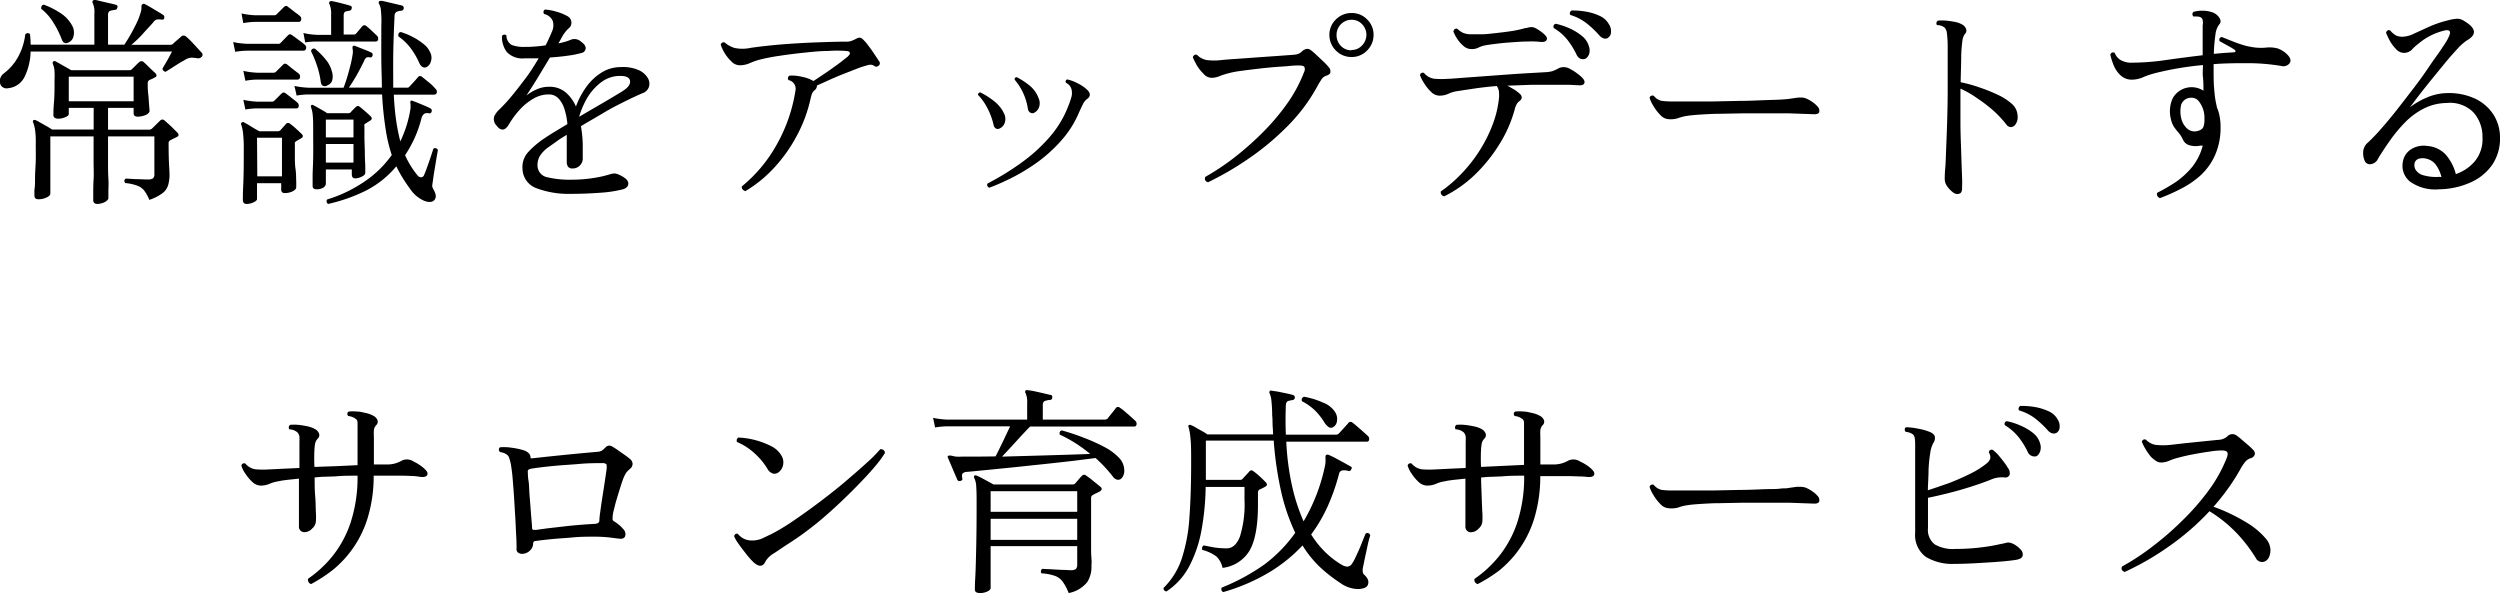 <svg xmlns="http://www.w3.org/2000/svg" viewBox="0 0 356.59 84.59"><g id="レイヤー_2" data-name="レイヤー 2"><g id="テキスト"><path d="M1.17,12.58a1,1,0,0,1-1-.34A1.19,1.19,0,0,1,0,11.31a1.4,1.4,0,0,1,.56-.85,7.45,7.45,0,0,0,1.94-2.2A8.77,8.77,0,0,0,3.6,4.93a.43.43,0,0,1,.67-.07,11.26,11.26,0,0,1,.1,1.51h9.09V1.92A3,3,0,0,0,13.23.45a.36.36,0,0,1,0-.35.42.42,0,0,1,.32-.1c.24,0,.54.11.91.19l1.12.26c.38.08.68.16.92.22s.3.19.25.39-.11.31-.35.35a3.34,3.34,0,0,0-.66.13q-.33.09-.33.6V6.37h2.33c.26-.39.54-.84.84-1.36s.58-1.07.86-1.63a9,9,0,0,0,.61-1.56A2.26,2.26,0,0,0,20.18,1a.39.39,0,0,1,.16-.41.27.27,0,0,1,.32,0c.21.1.48.25.81.44l1,.6c.34.2.6.36.79.49a.37.37,0,0,1,.16.45c0,.19-.18.27-.42.22a2,2,0,0,0-.65,0,.91.91,0,0,0-.47.37c-.45.53-1,1.09-1.53,1.69s-1.11,1.11-1.6,1.54h5.6a.53.53,0,0,0,.35-.16c.11-.11.28-.27.53-.48s.44-.39.59-.51a.5.5,0,0,1,.67-.07,9.23,9.23,0,0,1,.72.67c.29.3.58.61.86.92s.53.57.72.78a.41.41,0,0,1,0,.54.69.69,0,0,1-.64.23,4.6,4.6,0,0,0-.95-.08,2.07,2.07,0,0,0-.91.37c-.23.12-.53.3-.9.52l-1,.64-.75.47a.43.43,0,0,1-.33-.15.35.35,0,0,1-.12-.33l.39-.66c.17-.29.35-.6.53-.93l.43-.81H4.37a8.78,8.78,0,0,1-.85,3.58A2.9,2.9,0,0,1,1.17,12.58ZM13.9,29.09c-.4,0-.6-.18-.6-.55,0-.1,0-.42,0-.94s0-1.17.05-2,0-1.61,0-2.5,0-1.72,0-2.51V19.46H7.18v8.16c0,.19-.17.37-.52.54a2.68,2.68,0,0,1-1.17.26c-.39,0-.58-.18-.58-.52q0-.12,0-.84C5,26.58,5,26,5,25.25s.08-1.5.1-2.32,0-1.63,0-2.42a12.43,12.43,0,0,0-.1-2,5.57,5.57,0,0,0-.25-1,.28.28,0,0,1,0-.35.35.35,0,0,1,.38,0c.15.07.37.18.64.34l.9.51c.32.18.57.34.77.47h5.92V15.39H9.81v.87c0,.17-.17.32-.51.46a2.53,2.53,0,0,1-1,.21,1,1,0,0,1-.47-.11.49.49,0,0,1-.21-.47c0-.28,0-.87.08-1.79s.08-2,.08-3.23A11.41,11.41,0,0,0,7.76,9.9a3.8,3.8,0,0,0-.22-.78.32.32,0,0,1,.06-.35.29.29,0,0,1,.35,0c.24.12.59.32,1.06.59l1.15.65h8.29a.48.48,0,0,0,.35-.12l.53-.53a6.78,6.78,0,0,1,.53-.5.45.45,0,0,1,.64,0c.12.11.3.27.51.48s.43.43.65.63.39.36.5.46c.26.3.21.51-.13.64a3.47,3.47,0,0,1-.33.18l-.34.14a.51.51,0,0,0-.29.51c0,.43,0,.92.07,1.48s.08,1.06.12,1.52.07.77.07.94-.2.43-.59.58a3.1,3.1,0,0,1-1.08.22q-.6,0-.6-.48v-.77H15.41V18.5h5.82a.65.65,0,0,0,.45-.16l1.18-1.16a.43.43,0,0,1,.61,0l.56.5q.38.33.72.69l.55.54c.25.28.22.49-.1.64l-.43.21L24.3,20a.45.45,0,0,0-.25.45q0,1.78.06,3c.05.79.07,1.27.07,1.44a5.28,5.28,0,0,1-.2,1.52,2.25,2.25,0,0,1-.81,1.15,6.83,6.83,0,0,1-1.87.95,6.05,6.05,0,0,0-.71-1.3,2.22,2.22,0,0,0-1-.72,6.33,6.33,0,0,0-1.73-.38c-.19-.28-.16-.49.1-.64l1.36.08c.63,0,1.22.05,1.78.05a1.27,1.27,0,0,0,.72-.16.73.73,0,0,0,.2-.61V19.46H15.41v1.21c0,.79,0,1.61,0,2.45s0,1.63.05,2.37,0,1.35,0,1.85,0,.82,0,.95-.17.34-.51.53A2.45,2.45,0,0,1,13.9,29.09Zm-4.19-23c-.42.17-.72,0-.89-.45A13.16,13.16,0,0,0,7.6,3.2,7.36,7.36,0,0,0,5.87,1.25c0-.34.09-.54.39-.58A11.76,11.76,0,0,1,8.51,1.79a5,5,0,0,1,1.78,1.86A2.05,2.05,0,0,1,10.5,5.1,1.25,1.25,0,0,1,9.71,6.08Zm.1,8.35h9.25V10.94H9.81Z"/><path d="M33.55,7.39,33.26,6a11.94,11.94,0,0,0,2,.25H39.6A.45.45,0,0,0,40,6.14c.11-.1.29-.29.55-.56s.42-.44.51-.52.2-.19.29-.18a.91.91,0,0,1,.32.14l.54.39.77.57a6,6,0,0,1,.51.42.48.48,0,0,1,.16.53.36.36,0,0,1-.35.3h-8A11.16,11.16,0,0,0,33.55,7.39Zm1.63,21.7c-.36,0-.54-.19-.54-.58s0-1,.06-2.25.07-2.85.07-4.85a19.8,19.8,0,0,0-.1-2.4,5.62,5.62,0,0,0-.25-1.19.26.26,0,0,1,.06-.35.31.31,0,0,1,.35,0c.22.11.56.3,1,.58s.86.5,1.14.67h2.62a.53.53,0,0,0,.39-.13l.83-.93a.4.4,0,0,1,.57,0,8.19,8.19,0,0,1,.84.69c.36.33.64.59.83.78s.21.43-.07.58l-.7.41a.62.62,0,0,0-.22.21.85.85,0,0,0,0,.27c0,.47,0,1,0,1.64s0,1.23.09,1.85.08,1.17.1,1.65,0,.83,0,1-.18.4-.53.56a2.56,2.56,0,0,1-1.07.24.57.57,0,0,1-.42-.13.69.69,0,0,1-.12-.48v-.8H36.66v2.27c0,.15-.17.31-.52.47A2.26,2.26,0,0,1,35.18,29.09ZM34.7,3.3l-.25-1.38a11.55,11.55,0,0,0,1.95.26h2.75A.5.5,0,0,0,39.5,2l1-1a.56.56,0,0,1,.32-.16A.45.45,0,0,1,41.1,1a5.42,5.42,0,0,1,.5.37c.22.18.45.36.69.53s.39.3.48.38a.53.53,0,0,1,.19.53.34.34,0,0,1-.35.31H36.4A10.11,10.11,0,0,0,34.7,3.3ZM35,11.52l-.29-1.41a10.86,10.86,0,0,0,1.95.26H39a.48.48,0,0,0,.36-.13l1-1a.43.43,0,0,1,.29-.16.61.61,0,0,1,.32.13c.1.08.27.21.49.4l.67.52.47.36a.54.54,0,0,1,.19.54.34.34,0,0,1-.35.32H36.66A10,10,0,0,0,35,11.52Zm0,4.1-.29-1.38a11.85,11.85,0,0,0,1.95.26h2.15a.51.51,0,0,0,.35-.16l1-1a.4.4,0,0,1,.61,0c.11.07.27.19.5.37s.44.36.67.53a5.75,5.75,0,0,1,.46.38.57.57,0,0,1,.21.53.32.32,0,0,1-.34.31H36.66A10,10,0,0,0,35,15.62Zm1.7,9.53h3.52v-5.5H36.66ZM46.8,29.09a.45.45,0,0,1-.21-.29.4.4,0,0,1,.08-.35,19.44,19.44,0,0,0,5-2.34,15.2,15.2,0,0,0,4.21-4A21.66,21.66,0,0,1,55,18.37a47.6,47.6,0,0,1-.5-4.9H44a11.14,11.14,0,0,0-1.69.16L42,12.26a11.66,11.66,0,0,0,2,.25h5c.15-.36.31-.82.48-1.37s.33-1.14.48-1.73a15.3,15.3,0,0,0,.32-1.54,2.39,2.39,0,0,0,.05-.61,2.24,2.24,0,0,0-.05-.35c0-.17,0-.29.07-.35a.35.35,0,0,1,.32,0L51.79,7c.49.19.88.35,1.15.48a.36.36,0,0,1,.2.45.33.33,0,0,1-.42.25.66.66,0,0,0-.48.05,1.12,1.12,0,0,0-.32.5q-.39.8-1,1.92c-.43.74-.81,1.36-1.16,1.85h4.71c0-1.21-.07-2.55-.08-4s0-3,0-4.8a15.23,15.23,0,0,0-.06-2.24,2.09,2.09,0,0,0-.26-.89.3.3,0,0,1,0-.36c0-.06.15-.09.32-.09s.54.1.92.19l1.12.26.91.22a.36.36,0,0,1,.25.38.38.38,0,0,1-.35.36,1.74,1.74,0,0,0-.67.16.62.62,0,0,0-.29.57c-.1,2.05-.17,3.92-.19,5.62s0,3.23,0,4.62h2a.34.34,0,0,0,.32-.16l.38-.4.51-.56.35-.41a.37.37,0,0,1,.55,0c.23.17.55.44,1,.8s.7.65.89.87a.54.54,0,0,1,.21.57c-.05.2-.19.29-.43.29h-5.7c.07,1.39.18,2.63.34,3.71a27.43,27.43,0,0,0,.59,2.95,16.46,16.46,0,0,0,1.41-4.42,1.91,1.91,0,0,0,.05-.51c0-.15,0-.28,0-.38a.88.88,0,0,1,0-.45.29.29,0,0,1,.32,0c.35.12.76.29,1.25.49s.91.39,1.25.56a.37.37,0,0,1,.19.45.32.32,0,0,1-.41.26.92.92,0,0,0-.63.06,1.06,1.06,0,0,0-.4.61,17.7,17.7,0,0,1-1,2.88,18.83,18.83,0,0,1-1.35,2.43A12.72,12.72,0,0,0,59.54,25a.69.69,0,0,0,.56.29.5.5,0,0,0,.4-.35c.17-.39.34-.84.52-1.36s.35-1,.5-1.46.25-.75.29-.9a.42.42,0,0,1,.64.16c0,.15-.07.46-.15.92s-.16,1-.25,1.52-.18,1.06-.24,1.52-.11.76-.13.91a1,1,0,0,0,0,.46l.19.4a2,2,0,0,1,.28.75.85.85,0,0,1-.21.69c-.28.3-.74.34-1.39.11a4.63,4.63,0,0,1-2-1.64c-.41-.56-.78-1.1-1.11-1.64a17.61,17.61,0,0,1-.91-1.66,13.75,13.75,0,0,1-4.5,3.55A23.88,23.88,0,0,1,46.8,29.09Zm-3.26-23-.26-1.38a10.61,10.61,0,0,0,1.95.26h2V2.08A3.37,3.37,0,0,0,47,.61c-.08-.15-.08-.27,0-.35a.32.32,0,0,1,.32-.1c.37.06.8.16,1.3.29s.93.24,1.3.35c.21.06.3.19.25.38s-.11.31-.35.36a2.21,2.21,0,0,0-.56.12c-.16.07-.24.27-.24.61V4.93h1.44a.46.46,0,0,0,.35-.16l.43-.51.44-.52a.4.4,0,0,1,.6,0,8,8,0,0,1,.72.63c.29.26.54.5.76.72a.56.56,0,0,1,.17.56.32.32,0,0,1-.33.27H45.26A10.5,10.5,0,0,0,43.54,6.05Zm3.1,6.14c-.53.17-.83,0-.9-.64a12.23,12.23,0,0,0-.54-2.27,14.53,14.53,0,0,0-.83-2,.41.41,0,0,1,.54-.38,10.19,10.19,0,0,1,1.54,1.54,4.3,4.3,0,0,1,.89,1.72,2.19,2.19,0,0,1,0,1.4A1.13,1.13,0,0,1,46.64,12.19ZM45.17,27c-.39,0-.58-.16-.58-.48s0-.64,0-1.35.06-1.6.08-2.7,0-2.31,0-3.63c0-1.09,0-1.88-.06-2.36a4,4,0,0,0-.23-1.13c-.06-.15-.05-.26,0-.32a.24.24,0,0,1,.35,0c.21.1.53.27.94.51s.77.44,1,.61h3a.48.48,0,0,0,.35-.13c.11-.13.22-.25.34-.37l.4-.4a.41.41,0,0,1,.58,0c.19.15.44.36.76.64s.58.51.77.7.24.44-.06.61l-.31.19a2.2,2.2,0,0,1-.3.19c-.13.07-.2.13-.22.18a.76.76,0,0,0,0,.27c0,.47,0,1,0,1.71l.06,2q0,1,.06,1.8c0,.53,0,.89,0,1.11s-.18.4-.53.56a2.24,2.24,0,0,1-.88.24c-.34,0-.51-.19-.51-.58v-.7H46.48v2a.71.71,0,0,1-.38.6A1.74,1.74,0,0,1,45.17,27Zm1.31-7.4h3.94V17.06H46.48Zm0,3.59h3.94V20.54H46.48ZM60.85,9.57a.68.68,0,0,1-.56,0,1.29,1.29,0,0,1-.5-.62A10.8,10.8,0,0,0,58.67,7a7.56,7.56,0,0,0-1.82-1.79.6.6,0,0,1,0-.42.38.38,0,0,1,.32-.22,9.92,9.92,0,0,1,1.68.69,8.76,8.76,0,0,1,1.54,1,3,3,0,0,1,.94,1.15,1.69,1.69,0,0,1,.14,1.33A1.31,1.31,0,0,1,60.85,9.57Z"/><path d="M81.46,27.65a13,13,0,0,1-4.93-.8,3,3,0,0,1-2-2.75,3.15,3.15,0,0,1,.82-2.42,12.76,12.76,0,0,1,2.38-2q.57-.39,1.41-.9l1.79-1.08a9.47,9.47,0,0,0-.4-2.08,4,4,0,0,0-.85-1.56,1.87,1.87,0,0,0-1.44-.59,4.25,4.25,0,0,0-2.17.61,8,8,0,0,0-1.91,1.54,12.25,12.25,0,0,0-1.45,1.92c-.34.61-.66.93-1,.94s-.61-.2-.93-.62a1.3,1.3,0,0,1-.29-1.25,3.12,3.12,0,0,1,.74-1A24.09,24.09,0,0,0,73,13.68c.65-.78,1.3-1.63,2-2.56s1.27-1.86,1.83-2.8c-.34,0-.69,0-1,0h-1a3.07,3.07,0,0,1-2.53-.89,3.58,3.58,0,0,1-.7-2.28.4.4,0,0,1,.64-.09A1.52,1.52,0,0,0,73,6.42a4.87,4.87,0,0,0,1.73.27c.47,0,1,0,1.5-.05a14.24,14.24,0,0,0,1.6-.18q.25-.48.48-1c.15-.32.28-.61.39-.89A2.19,2.19,0,0,0,78.85,3a1.76,1.76,0,0,0-1.23-1,.41.41,0,0,1,.12-.64,7.74,7.74,0,0,1,1.64.31,7,7,0,0,1,1.53.62,1.07,1.07,0,0,1,.59.85,1,1,0,0,1-.36.88,3.9,3.9,0,0,0-.48.51c-.15.19-.28.38-.39.55L80,5.57c-.1.19-.22.39-.35.61a8.41,8.41,0,0,0,1.7-.48,1.37,1.37,0,0,1,1.5.22q.73.51.69,1a.73.73,0,0,1-.62.64,12.64,12.64,0,0,1-1.84.37q-1.23.18-2.64.27l-1.81,3c-.61,1-1.13,1.79-1.55,2.43a6.23,6.23,0,0,1,1.47-.88,4.14,4.14,0,0,1,1.73-.37,3.52,3.52,0,0,1,2.43.82,5.44,5.44,0,0,1,1.44,2,11.28,11.28,0,0,1,1.47-2.79,7.74,7.74,0,0,1,2.18-2.06,5.14,5.14,0,0,1,2.78-.78A5.6,5.6,0,0,1,91.1,10a2.84,2.84,0,0,1,1.3,1.13,1.57,1.57,0,0,1,.16,1.27,1.44,1.44,0,0,1-.9.89c-.68.28-1.5.66-2.48,1.15s-2,1-3.08,1.65S83.93,17.34,82.86,18a17,17,0,0,1,.26,2.52c0,.82,0,1.47,0,2a1.38,1.38,0,0,1-.45,1.12,1.41,1.41,0,0,1-1,.39.74.74,0,0,1-.65-.26,1.19,1.19,0,0,1-.18-.7v-.37c0-.14,0-.3,0-.5,0-.38,0-.83,0-1.36s0-1.06,0-1.61c-.49.3-1,.6-1.38.89l-1.18.84a4.49,4.49,0,0,0-1.32,1.36,2.6,2.6,0,0,0-.28,1.48,1.71,1.71,0,0,0,1.42,1.49,13.78,13.78,0,0,0,3.47.34,19.47,19.47,0,0,0,3-.23A15.45,15.45,0,0,0,87,24.86a2.53,2.53,0,0,1,.64-.12,1.66,1.66,0,0,1,.61.16c.89.4,1.35.81,1.37,1.23s-.24.71-.8.88a18,18,0,0,1-3.16.48C84.27,27.59,82.89,27.65,81.46,27.65Zm1.15-11,3.21-1.87c1.08-.63,2.06-1.21,2.93-1.75s1.17-1,1.12-1.47-.5-.73-1.37-.73a4.41,4.41,0,0,0-2.69.86,7.62,7.62,0,0,0-2,2.19A11.89,11.89,0,0,0,82.61,16.64Z"/><path d="M106.32,27.26a.67.67,0,0,1-.4-.25.54.54,0,0,1-.11-.42,20.61,20.61,0,0,0,5-6,22.79,22.79,0,0,0,2.67-7.79,1.25,1.25,0,0,0-1-1.37.37.37,0,0,1-.08-.36.45.45,0,0,1,.2-.28,5.69,5.69,0,0,1,1.76.16,4.82,4.82,0,0,1,1.54.54l.1.05a.13.13,0,0,1,.06,0l1.63-1.09c.66-.45,1.3-.9,1.91-1.35s1-.79,1.29-1c.51-.49.45-.77-.19-.83a17.47,17.47,0,0,0-2.58,0c-1.07,0-2.23.12-3.47.25s-2.41.28-3.53.45a27.33,27.33,0,0,0-2.77.54,10.36,10.36,0,0,0-1.46.52,3.49,3.49,0,0,1-1.42.28,1.66,1.66,0,0,1-1.14-.54,5.69,5.69,0,0,1-1-1.25,6.32,6.32,0,0,1-.53-1.15.47.47,0,0,1,.24-.3.41.41,0,0,1,.34,0,3.91,3.91,0,0,0,1.39.77,5.44,5.44,0,0,0,2.23,0c.83-.13,1.83-.25,3-.37s2.41-.21,3.7-.29,2.55-.13,3.78-.17,2.3-.07,3.21-.07a2.07,2.07,0,0,0,.82-.13l.56-.25a1.24,1.24,0,0,1,.54-.19.66.66,0,0,1,.42.19,6.92,6.92,0,0,1,.8.91c.32.42.62.84.91,1.28s.51.77.66,1a.42.42,0,0,1-.07.61.45.45,0,0,1-.6.06,1,1,0,0,0-.63-.19,2,2,0,0,0-.53.13,10.41,10.41,0,0,0-1.45.48l-2,.78c-.71.29-1.39.58-2,.86l-1.6.72a.77.77,0,0,1-.29.64,1.32,1.32,0,0,0-.4.5,5.51,5.51,0,0,0-.21.72,20.25,20.25,0,0,1-1.87,5.12,21.57,21.57,0,0,1-3.18,4.58A18.15,18.15,0,0,1,106.32,27.26Z"/><path d="M142.55,18.34a.55.55,0,0,1-.48,0,.75.75,0,0,1-.36-.57,9.65,9.65,0,0,0-.86-2.32,7.59,7.59,0,0,0-1.35-1.91.32.32,0,0,1,.36-.35,11.3,11.3,0,0,1,1.95,1.25,4.87,4.87,0,0,1,1.41,1.76,1.73,1.73,0,0,1,.09,1.33A1.37,1.37,0,0,1,142.55,18.34Zm-1.45,8.44c-.27-.15-.36-.35-.25-.6a37.86,37.86,0,0,0,4.65-2.84,23.32,23.32,0,0,0,4.12-3.68,14.81,14.81,0,0,0,2.78-4.59c.17-.42.3-.81.4-1.15a2.18,2.18,0,0,0,.08-.93,1.45,1.45,0,0,0-.83-1.18.31.31,0,0,1,.19-.48,5.83,5.83,0,0,1,1.5.57,5.28,5.28,0,0,1,1.29.87c.55.51.56,1,0,1.37a2,2,0,0,0-.55.69c-.15.29-.37.76-.67,1.43a14.11,14.11,0,0,1-2.3,3.63,20.89,20.89,0,0,1-3.2,3,27.62,27.62,0,0,1-3.64,2.29A33,33,0,0,1,141.1,26.78Zm6.31-10.65a.61.61,0,0,1-.47-.07.78.78,0,0,1-.33-.57,8.32,8.32,0,0,0-1.89-4.13c0-.24.11-.35.32-.35a11.1,11.1,0,0,1,1.86,1.23A4.25,4.25,0,0,1,148.14,14a1.72,1.72,0,0,1,.05,1.33A1.4,1.4,0,0,1,147.41,16.13Z"/><path d="M172.3,26c-.4-.15-.53-.4-.38-.77a35.27,35.27,0,0,0,4-2.65A43.37,43.37,0,0,0,180,19a32.29,32.29,0,0,0,3.55-4.16A20.32,20.32,0,0,0,186,10.3a.88.88,0,0,0,.06-.73c-.08-.15-.32-.23-.7-.23s-.81,0-1.47.07-1.41.1-2.24.17-1.67.16-2.5.26-1.59.19-2.27.29a12.28,12.28,0,0,0-1.57.3,11,11,0,0,0-1.36.43,3,3,0,0,1-1.13.24,1.59,1.59,0,0,1-1.17-.59,6.32,6.32,0,0,1-1-1.29l-.3-.58a4.16,4.16,0,0,1-.21-.48c.11-.3.3-.42.58-.35a2.64,2.64,0,0,0,1.36.75,8.5,8.5,0,0,0,2.19,0c.47-.05,1.15-.1,2.05-.16l2.91-.21,3-.21,2.19-.16a2.8,2.8,0,0,0,.77-.14,1.57,1.57,0,0,0,.51-.34,1.3,1.3,0,0,1,.72-.37.86.86,0,0,1,.59.21,10.27,10.27,0,0,1,.79.69l1,.94a8.48,8.48,0,0,1,.72.77.85.85,0,0,1,.24.72c0,.22-.25.39-.59.5a1.3,1.3,0,0,0-.72.59c-.2.31-.39.62-.56.94a24.91,24.91,0,0,1-4.37,5.79A37.24,37.24,0,0,1,178,22.69,43.11,43.11,0,0,1,172.3,26ZM192.78,8.13a3.06,3.06,0,0,1-2.24-.93A3.09,3.09,0,0,1,189.62,5a3,3,0,0,1,.92-2.22,3.09,3.09,0,0,1,2.24-.92,3,3,0,0,1,2.23.92A3,3,0,0,1,195.92,5,3.08,3.08,0,0,1,195,7.2,3,3,0,0,1,192.78,8.13Zm0-1a2,2,0,0,0,1.51-.66A2.23,2.23,0,0,0,194.9,5a2.19,2.19,0,0,0-.61-1.54,2,2,0,0,0-1.51-.64,2.09,2.09,0,0,0-1.52.64A2.15,2.15,0,0,0,190.64,5a2.19,2.19,0,0,0,.62,1.55A2,2,0,0,0,192.78,7.17Z"/><path d="M206,28a.63.63,0,0,1-.42-.27.55.55,0,0,1-.06-.43,19,19,0,0,0,2.91-2.5A21,21,0,0,0,211,21.55a20.64,20.64,0,0,0,1.87-3.69,14.91,14.91,0,0,0,.93-3.78,4.62,4.62,0,0,0,0-1,1.78,1.78,0,0,0-.3-.81c-1.05.08-2.05.2-3,.33l-2.66.4a4.84,4.84,0,0,0-1.28.39,2.91,2.91,0,0,1-1.31.25,1.72,1.72,0,0,1-1.13-.54,6,6,0,0,1-1-1.25,4.9,4.9,0,0,1-.58-1.15.4.4,0,0,1,.58-.29,2.28,2.28,0,0,0,1.44.82,12.89,12.89,0,0,0,2.14,0h.19l2.13-.16,3-.22,3.29-.24c1.1-.08,2.1-.14,3-.19l2.08-.12a4.91,4.91,0,0,0,1-.14,5.78,5.78,0,0,0,1-.46,1.75,1.75,0,0,1,1.6.16,6.11,6.11,0,0,1,1,.64,4.9,4.9,0,0,1,.77.67c.24.28.31.52.21.73s-.38.3-.85.26l-1.15-.06c-.47,0-.94,0-1.41,0l-1.21,0c-1,0-2.05,0-3.08,0l-2.91.11-.35,0,.88.51a4.48,4.48,0,0,1,.72.52c.53.4.59.78.16,1.15a1.37,1.37,0,0,0-.38.38,2.52,2.52,0,0,0-.32.77,18.49,18.49,0,0,1-2.18,5,22.48,22.48,0,0,1-3.54,4.4A17.61,17.61,0,0,1,206,28Zm3.84-21a1.68,1.68,0,0,1-1.1-.45,4.48,4.48,0,0,1-.92-1.06,4.8,4.8,0,0,1-.51-1c.07-.32.25-.45.55-.39a3.06,3.06,0,0,0,.86.6,3,3,0,0,0,1,.19c.41,0,.95,0,1.64,0h0c.68,0,1.41-.11,2.17-.19s1.51-.18,2.23-.29A15.78,15.78,0,0,0,217.58,4l.13,0a3,3,0,0,1,.59-.13,1.31,1.31,0,0,1,.6.09,6.19,6.19,0,0,1,.81.48,4.58,4.58,0,0,1,.66.55c.28.28.35.52.22.73s-.4.3-.83.26a12.15,12.15,0,0,0-1.87-.06c-.72,0-1.45.06-2.19.11s-1.44.11-2.08.19-1.16.14-1.54.21a3.92,3.92,0,0,0-1.22.37A2.11,2.11,0,0,1,209.84,7ZM226,8.42a1.09,1.09,0,0,1-.59-.05,1.22,1.22,0,0,1-.56-.63,11.67,11.67,0,0,0-1.28-2.06A7.06,7.06,0,0,0,221.62,4c-.11-.32,0-.52.28-.61a9.56,9.56,0,0,1,1.94.64,7.78,7.78,0,0,1,1.79,1.09,2.85,2.85,0,0,1,1,1.47,1.76,1.76,0,0,1,0,1.23C226.43,8.18,226.24,8.37,226,8.42Zm3.36-3a1,1,0,0,1-.56.08,1.41,1.41,0,0,1-.69-.47,14,14,0,0,0-1.77-1.68A7,7,0,0,0,224,2.14a.34.34,0,0,1-.07-.35.56.56,0,0,1,.23-.29,10.34,10.34,0,0,1,2,.15,7.49,7.49,0,0,1,2,.61,2.75,2.75,0,0,1,1.33,1.2,1.73,1.73,0,0,1,.29,1.2A.9.9,0,0,1,229.36,5.38Z"/><path d="M238,17a1.7,1.7,0,0,1-1.14-.56,6.32,6.32,0,0,1-1-1.29,4.9,4.9,0,0,1-.57-1.19.42.42,0,0,1,.6-.29,2,2,0,0,0,1.09.71,11,11,0,0,0,1.63.09h2.31l3.44,0,3.79-.08c1.26,0,2.4-.06,3.42-.1s1.8-.05,2.31-.08.81-.05,1.17-.09l1.13-.16a4.46,4.46,0,0,1,.8-.05,1.92,1.92,0,0,1,.74.18,4.91,4.91,0,0,1,.88.52,3.68,3.68,0,0,1,.69.63.83.83,0,0,1,.19.77c-.09.21-.36.31-.83.28l-1.67-.06-1.69-.06c-.24,0-.7,0-1.38,0h-2.45c-.95,0-1.95,0-3,0l-3.14.06c-1,0-1.94.06-2.75.11s-1.44.11-1.89.18a6.37,6.37,0,0,0-1.31.33A3.49,3.49,0,0,1,238,17Z"/><path d="M279.15,27.68a1.2,1.2,0,0,1-.7-.34,3.61,3.61,0,0,1-.74-.81,1.75,1.75,0,0,1-.32-1c0-.24,0-.75.07-1.54s.09-1.77.14-3,.1-2.47.14-3.87.07-2.81.07-4.24V10.3c0-1.55,0-2.77,0-3.64a15.21,15.21,0,0,0-.11-1.91,1.43,1.43,0,0,0-.32-.81,1.73,1.73,0,0,0-1.09-.36.4.4,0,0,1-.08-.35.45.45,0,0,1,.21-.29,6.57,6.57,0,0,1,1.14,0,11.14,11.14,0,0,1,1.29.19,3.25,3.25,0,0,1,1,.35,1.2,1.2,0,0,1,.57.61.65.65,0,0,1-.13.73,1.94,1.94,0,0,0-.38,1A18.68,18.68,0,0,0,279.74,8c0,.93-.05,2.17-.08,3.73a20.11,20.11,0,0,1,2.8.78A23.84,23.84,0,0,1,285,13.54a8.12,8.12,0,0,1,1.89,1.21,2.4,2.4,0,0,1,.89,1.73,1.8,1.8,0,0,1-.41,1.41.91.91,0,0,1-.56.24.82.82,0,0,1-.63-.37,16,16,0,0,0-1.87-2A22.85,22.85,0,0,0,282,14a13.87,13.87,0,0,0-2.37-1.36V13c0,1.43,0,2.91,0,4.45s.07,3,.11,4.33.08,2.49.12,3.41,0,1.46,0,1.63a1,1,0,0,1-.2.71A.9.9,0,0,1,279.15,27.68Z"/><path d="M308.08,28.26a.73.73,0,0,1-.37-.32.51.51,0,0,1,0-.45A26.33,26.33,0,0,0,310.29,26a11.48,11.48,0,0,0,2.37-2.16,8.13,8.13,0,0,0,1.53-3.07l-.17,0-.18,0a3.15,3.15,0,0,1-1.54-.05,1.42,1.42,0,0,1-.92-.78,4.25,4.25,0,0,0-.63-1c-.22-.25-.43-.52-.64-.81a3.35,3.35,0,0,1-.46-1.14,4.48,4.48,0,0,1,.27-3,3.09,3.09,0,0,1,4.37-1.05c0-.68,0-1.33-.07-1.94s0-1.11,0-1.52V9.28a44.47,44.47,0,0,0-6.69,1.12,12.5,12.5,0,0,0-1.79.59,4.07,4.07,0,0,1-1.63.37,2.28,2.28,0,0,1-1.58-.56,3.89,3.89,0,0,1-1-1.39A9.22,9.22,0,0,1,301,7.78c.15-.3.36-.38.64-.23a2,2,0,0,0,.81,1,3.07,3.07,0,0,0,1.68.39,34.13,34.13,0,0,0,4.76-.37c1.76-.25,3.52-.48,5.29-.69,0-1.15,0-2,0-2.69s0-1.16,0-1.56a1.94,1.94,0,0,0,0-.77.59.59,0,0,0-.28-.39,1.2,1.2,0,0,0-.5-.11,2.77,2.77,0,0,0-.53,0,.45.45,0,0,1,0-.67,4.31,4.31,0,0,1,1.25-.16,3.94,3.94,0,0,1,1.21.16,1.94,1.94,0,0,1,.84.41,1.73,1.73,0,0,1,.52.69.66.66,0,0,1-.17.72A3,3,0,0,0,316,4.94a23.94,23.94,0,0,0-.23,2.74l1.46-.13,1.39-.09q.23,0,.24-.15c0-.09-.06-.19-.21-.27a11.21,11.21,0,0,0-1.07-.62l-1-.56c-.06-.32,0-.52.32-.58l1.54.61a16.71,16.71,0,0,0,2,.67c.5.11.91.18,1.25.22a7.34,7.34,0,0,0,1.6,0,4.61,4.61,0,0,1,1.59.13,3.6,3.6,0,0,1,1.36.86c.47.47.58.88.35,1.24a1.12,1.12,0,0,1-1.19.4,29.38,29.38,0,0,0-4.54-.4c-1.66,0-3.37,0-5.12.14v.29c0,1.28,0,2.28.06,3s.11,1.28.18,1.7.16.81.24,1.2a5.93,5.93,0,0,1,.38,1.28,7,7,0,0,1,.13,1.4,9.61,9.61,0,0,1-.83,4.21,8.75,8.75,0,0,1-2.16,2.91A13.09,13.09,0,0,1,310.93,27,25.71,25.71,0,0,1,308.08,28.26Zm5.22-9.54q.82-.16,1-.66a3.37,3.37,0,0,0,.13-1.2v-.28a3.78,3.78,0,0,0-.82-2.16,1.33,1.33,0,0,0-1.23-.47,1.47,1.47,0,0,0-1.27,1,4.22,4.22,0,0,0,0,1.87,2.78,2.78,0,0,0,.86,1.52A1.57,1.57,0,0,0,313.3,18.72Z"/><path d="M347.89,27a6.18,6.18,0,0,1-4.15-1.11,2.89,2.89,0,0,1-1-2.83,2.57,2.57,0,0,1,1.16-1.76,3.34,3.34,0,0,1,2.33-.48A4,4,0,0,1,348.8,22a6.79,6.79,0,0,1,1.49,2.83A6.11,6.11,0,0,0,353,23a4.93,4.93,0,0,0,1.09-3.4A5.17,5.17,0,0,0,352.77,16,4.69,4.69,0,0,0,349,14.69a7.44,7.44,0,0,0-3.19.75,10.16,10.16,0,0,0-2.65,1.9A20.55,20.55,0,0,0,341,19.9c-.66.92-1.26,1.83-1.8,2.72a1.32,1.32,0,0,1-1.07.8.79.79,0,0,1-.85-.51,2.85,2.85,0,0,1-.19-1.42,1.9,1.9,0,0,1,.71-1.2,27.39,27.39,0,0,0,1.9-2c.72-.81,1.46-1.71,2.24-2.7s1.55-2,2.32-3,1.49-2,2.16-3,1.25-1.77,1.73-2.48.83-1.24,1-1.58.38-.81.3-1-.31-.28-.72-.19a9,9,0,0,0-3.81,1.92,6.82,6.82,0,0,0-.91.83,1.58,1.58,0,0,1-1.2.45A1.54,1.54,0,0,1,341.76,7a5.44,5.44,0,0,1-.9-1.21,9.76,9.76,0,0,1-.52-1.11c.08-.32.27-.44.57-.35a3.38,3.38,0,0,0,.83.72,2.12,2.12,0,0,0,1.09.18,4,4,0,0,0,1.51-.44l2.19-1a15.85,15.85,0,0,1,2.57-.87,6.61,6.61,0,0,1,1.43-.25,1.73,1.73,0,0,1,.94.32q2.59,1.53.39,2.78a7.11,7.11,0,0,0-1.3,1.15c-.56.6-1.18,1.3-1.84,2.1l-2,2.45c-.67.83-1.27,1.59-1.81,2.29S344,15,343.7,15.33a11.26,11.26,0,0,1,2.48-1.43,7.63,7.63,0,0,1,2.83-.62,8.85,8.85,0,0,1,4.05.8,6.3,6.3,0,0,1,2.59,2.26,6,6,0,0,1,.94,3.18,6.68,6.68,0,0,1-1.12,4,7.42,7.42,0,0,1-3.12,2.52A11.27,11.27,0,0,1,347.89,27Zm.06-1.76h.29a5.36,5.36,0,0,0-.77-1.7,2.32,2.32,0,0,0-1.37-.9,2,2,0,0,0-1.09,0,.86.86,0,0,0-.61.69,1.24,1.24,0,0,0,.13.84,1.83,1.83,0,0,0,1,.79A6.55,6.55,0,0,0,348,25.22Z"/><path d="M44.37,83.31A.64.64,0,0,1,44,83a.6.6,0,0,1-.06-.45,16.49,16.49,0,0,0,3.49-3.23A15.51,15.51,0,0,0,50,74.57a20.83,20.83,0,0,0,1-6.72c-1.08,0-2.14,0-3.16.1L46.34,68c-.5,0-1,.06-1.46.1,0,.89,0,1.8.08,2.72s.06,1.7.1,2.35,0,1,0,1.2a1.48,1.48,0,0,1-.52,1,1.5,1.5,0,0,1-1,.53.78.78,0,0,1-.9-.87V68.27l-1.61.17c-.5.06-1,.13-1.33.21a5.16,5.16,0,0,0-1.28.37,3.1,3.1,0,0,1-1.31.24A1.8,1.8,0,0,1,36,68.75a6,6,0,0,1-1-1.19,3.79,3.79,0,0,1-.57-1.15.4.4,0,0,1,.57-.29,2.29,2.29,0,0,0,1.44.82,13,13,0,0,0,2.15,0h.19l1.58-.08,2.35-.11V63a5.79,5.79,0,0,0,0-.72,1.11,1.11,0,0,0-.31-.63,1.87,1.87,0,0,0-1.12-.41.41.41,0,0,1-.08-.35.46.46,0,0,1,.18-.29,6.14,6.14,0,0,1,1.17,0,12.43,12.43,0,0,1,1.36.22,3.72,3.72,0,0,1,1,.37,1.22,1.22,0,0,1,.58.61.67.67,0,0,1-.13.73,1.41,1.41,0,0,0-.4.69,6.41,6.41,0,0,0-.11.94,23.71,23.71,0,0,0,0,2.44L48,66.49l3-.14V61.1c0-.23,0-.5,0-.78s-.1-.48-.25-.56a1.76,1.76,0,0,0-.44-.26,2,2,0,0,0-.65-.16c-.19-.28-.16-.49.09-.64a6,6,0,0,1,1.16,0c.44,0,.88.13,1.31.22a3.6,3.6,0,0,1,1,.37,1.21,1.21,0,0,1,.61.61.65.65,0,0,1-.16.73,1.4,1.4,0,0,0-.34.69,8.31,8.31,0,0,0,0,1v3.93l1.2,0h.84a4.36,4.36,0,0,0,1-.15,4.56,4.56,0,0,0,1-.43,1.72,1.72,0,0,1,1.63.16,6.81,6.81,0,0,1,.95.56,4.64,4.64,0,0,1,.75.63c.26.27.34.52.24.73s-.38.31-.85.29A10.5,10.5,0,0,0,59,67.9l-1.42-.05-1.24,0c-.46,0-.95,0-1.45,0H53.3a20.42,20.42,0,0,1-.85,6,15.27,15.27,0,0,1-5,7.46A21.75,21.75,0,0,1,44.37,83.31Z"/><path d="M74.48,79a1,1,0,0,1-.54-.15.58.58,0,0,1-.26-.56c0-.45,0-1.06-.05-1.85s-.07-1.66-.13-2.6-.11-1.87-.17-2.81-.13-1.79-.19-2.56-.13-1.36-.2-1.76a6.18,6.18,0,0,0-.35-1.49c-.15-.37-.57-.62-1.28-.75-.21-.26-.2-.48,0-.67a6.82,6.82,0,0,1,1.65.06,10.25,10.25,0,0,1,1.68.35,1.81,1.81,0,0,1,.74.4.85.85,0,0,1,.29.63c0,.12.1.17.32.12l2.24-.24,2.62-.27,2.51-.24,1.91-.17a1.38,1.38,0,0,0,.56-.16,3.44,3.44,0,0,0,.52-.45.85.85,0,0,1,.48-.27,1,1,0,0,1,.61.2c.19.11.44.27.74.48l.91.64c.31.22.55.4.72.55a1,1,0,0,1,.42.69.94.94,0,0,1-.32.72,3.34,3.34,0,0,0-.6.6,5.3,5.3,0,0,0-.4.8c-.12.32-.27.76-.44,1.3s-.34,1.11-.52,1.7-.3,1.11-.41,1.56a4.92,4.92,0,0,0-.16.92v.16a1.94,1.94,0,0,0,0,.27.56.56,0,0,0,.21.21,5.41,5.41,0,0,1,.72.52,3.66,3.66,0,0,1,.56.56,1,1,0,0,1,.31,1c-.1.31-.36.44-.79.4s-1-.13-1.57-.19a19.55,19.55,0,0,0-2.17-.1c-.88,0-1.83,0-2.87.1s-2,.14-3,.24-1.73.18-2.35.27c-.26,0-.39.17-.39.38a1.35,1.35,0,0,1-.46,1A1.65,1.65,0,0,1,74.48,79Zm1.86-3.4L78,75.37l2.35-.27q1.28-.15,2.43-.24c.78-.06,1.43-.11,1.94-.13s.77-.16.77-.48A10.43,10.43,0,0,1,85.62,73c.08-.62.18-1.31.3-2.08s.24-1.52.35-2.27.21-1.37.27-1.86c0-.3,0-.49-.06-.59a.89.89,0,0,0-.61-.14c-.89,0-2,0-3.2.11s-2.47.17-3.71.29-2.31.25-3.23.4c-.32.06-.47.2-.45.41s0,.7.1,1.27.09,1.19.14,1.89.11,1.38.16,2.06.1,1.27.14,1.76.07.81.07,1,.07.28.14.32A.68.68,0,0,0,76.34,75.56Z"/><path d="M107.28,80a13.32,13.32,0,0,1-1-1.18c-.37-.47-.71-.92-1-1.34a4.69,4.69,0,0,1-.57-1,.53.53,0,0,1,.22-.32.36.36,0,0,1,.32,0,2.82,2.82,0,0,0,.83.67,2.52,2.52,0,0,0,1.19.26,3.47,3.47,0,0,0,1.56-.34l1.35-.65a30.32,30.32,0,0,0,3.05-1.86q1.75-1.19,3.64-2.61t3.61-2.86c1.15-1,2.18-1.86,3.07-2.69a20.16,20.16,0,0,0,2-2,.61.61,0,0,1,.48.12.55.55,0,0,1,.19.42,15.3,15.3,0,0,1-1.49,2c-.69.82-1.52,1.71-2.48,2.69s-2,2-3.09,3-2.22,2-3.36,2.87a39.82,39.82,0,0,1-3.28,2.33c-.81.52-1.5,1-2.08,1.38A3.39,3.39,0,0,0,109.23,80Q108.63,81.39,107.28,80ZM111,67.4a.94.94,0,0,1-.74.15,1.39,1.39,0,0,1-.8-.69,9.53,9.53,0,0,0-1.79-2.16,8.75,8.75,0,0,0-2.53-1.65.45.45,0,0,1,.2-.64A11.43,11.43,0,0,1,110,63.64,3.4,3.4,0,0,1,111.47,65a1.83,1.83,0,0,1,.21,1.39A1.68,1.68,0,0,1,111,67.4Z"/><path d="M137,68.59a.34.34,0,0,1-.45-.16l-.43-1-.51-1.2-.37-.86q-.13-.26,0-.36a1.11,1.11,0,0,1,.54,0,4.46,4.46,0,0,0,.58.12,7.09,7.09,0,0,0,.86,0h2.2L142,65.1c.15-.28.35-.67.59-1.17s.5-1,.77-1.6l.72-1.52h-9a11.16,11.16,0,0,0-1.7.16l-.29-1.37a12.06,12.06,0,0,0,2,.25h11.42V57.58a3.32,3.32,0,0,0-.22-1.5.27.27,0,0,1,0-.36c0-.08.15-.1.32-.06a7.58,7.58,0,0,1,1,.16l1.21.27,1,.24c.22,0,.3.15.26.39a.29.29,0,0,1-.32.32,3.38,3.38,0,0,0-.69.14c-.22.07-.33.27-.33.59v2.08h8.83a.55.55,0,0,0,.45-.19c.12-.17.32-.42.59-.75s.45-.57.56-.72.35-.23.61,0a5.39,5.39,0,0,1,.68.52c.29.25.58.49.85.74s.48.43.61.56a.55.55,0,0,1,.19.54.32.32,0,0,1-.35.29H146.93c-.34.34-.76.79-1.27,1.33l-1.48,1.62-1.25,1.34,4.64-.13,4.45-.13,3.48-.12A19.48,19.48,0,0,0,151.18,62a.42.42,0,0,1,.26-.61,31.17,31.17,0,0,1,3.26,1.09,25.08,25.08,0,0,1,3,1.37,7.75,7.75,0,0,1,2,1.54,2.55,2.55,0,0,1,.65,1.54,1.61,1.61,0,0,1-.33,1.24.68.68,0,0,1-.61.26,1,1,0,0,1-.67-.45,20.87,20.87,0,0,0-2.47-2.65l-3,.38c-1.25.15-2.63.3-4.12.46l-4.44.47-4,.4-2.78.27a.89.89,0,0,0-.61.21c-.11.12-.13.33-.07.65S137.22,68.52,137,68.59Zm2.78,16c-.49,0-.73-.17-.73-.51,0-.13,0-.72.06-1.76s.09-2.45.13-4.21.06-3.75.06-6c0-1.15,0-2-.05-2.61a3.15,3.15,0,0,0-.27-1.29.3.3,0,0,1,0-.36.32.32,0,0,1,.35,0,6.91,6.91,0,0,1,.71.34l.91.49.75.42H153a.45.45,0,0,0,.35-.13l.48-.56c.17-.2.33-.38.48-.53a.57.57,0,0,1,.31-.17.55.55,0,0,1,.36.17,9.68,9.68,0,0,1,1,.76c.44.35.77.62,1,.81a.38.38,0,0,1,.16.31c0,.11-.09.23-.26.33s-.32.17-.51.26a3.51,3.51,0,0,0-.48.25.6.6,0,0,0-.19.15.74.74,0,0,0-.07.4v2.69c0,.51,0,1.12,0,1.84s0,1.41,0,2.11,0,1.3.05,1.84,0,.88,0,1.05A4.08,4.08,0,0,1,155.1,83a4.44,4.44,0,0,1-2.67,1.59A7,7,0,0,0,151.6,83a2.38,2.38,0,0,0-1.1-.85,6.87,6.87,0,0,0-1.94-.37.41.41,0,0,1-.08-.35.46.46,0,0,1,.18-.29l1.07.05,1.66.09c.59,0,1,.05,1.36.05a1.13,1.13,0,0,0,.71-.17.88.88,0,0,0,.19-.63V77.9H141.3v6c0,.14-.14.29-.42.44A2.29,2.29,0,0,1,139.79,84.59ZM141.3,73h12.35V70.06H141.3Zm0,4h12.35v-3H141.3Z"/><path d="M166.38,84.36a.5.5,0,0,1-.33-.17.41.41,0,0,1-.08-.34,10.44,10.44,0,0,0,2.59-4.17,23.65,23.65,0,0,0,1.09-5.83q.25-3.37.25-7.79c0-1.58,0-2.74-.09-3.47a8.47,8.47,0,0,0-.26-1.62.27.27,0,0,1,0-.32.33.33,0,0,1,.36,0,4,4,0,0,1,.68.35l.9.51a5.88,5.88,0,0,1,.72.45h9.38c0-.43-.05-.86-.07-1.31s0-.91-.06-1.38c0-.91-.06-1.62-.11-2.12a3.29,3.29,0,0,0-.24-1,.33.33,0,0,1,0-.36c0-.08.15-.1.32-.06s.51.07.89.14l1.17.24c.4.09.71.16.94.23a.36.36,0,0,1,.26.38.38.38,0,0,1-.35.35,3.87,3.87,0,0,0-.61.13c-.19.07-.3.26-.32.58-.06,1.49-.06,2.9,0,4.22h7.1a.58.58,0,0,0,.45-.16c.07-.06.2-.21.4-.43s.41-.45.61-.67.33-.37.37-.43a.41.41,0,0,1,.61,0c.12.09.34.26.65.53l.91.8c.3.27.5.44.58.53a.51.51,0,0,1,.19.53c0,.2-.15.3-.32.3H183.47a37,37,0,0,0,.85,6.43,26.64,26.64,0,0,0,1.62,4.93,25.87,25.87,0,0,0,3-7.68,3.8,3.8,0,0,0,.12-.73,3.08,3.08,0,0,0,0-.55c0-.3,0-.47.13-.51a.36.36,0,0,1,.35,0c.21.09.51.23.9.43l1.18.64c.41.23.73.41,1,.56s.22.24.1.45a.31.31,0,0,1-.42.19,2.16,2.16,0,0,0-.85-.06.61.61,0,0,0-.46.51,29.22,29.22,0,0,1-1.62,4.62,21.7,21.7,0,0,1-2.35,4,13.19,13.19,0,0,0,2.13,2.64,12,12,0,0,0,2.32,1.74,1.59,1.59,0,0,0,.75.21.83.83,0,0,0,.59-.37,5.27,5.27,0,0,0,.5-.88c.2-.41.4-.86.61-1.34s.38-.92.54-1.33.27-.67.34-.8a.42.42,0,0,1,.64.23c0,.12-.12.41-.23.86s-.22,1-.33,1.5-.23,1.06-.32,1.51-.16.74-.18.89a2.07,2.07,0,0,0,0,.5.74.74,0,0,0,.21.4,1.9,1.9,0,0,1,.51.66,1,1,0,0,1,0,.78c-.13.34-.56.54-1.31.59a4.43,4.43,0,0,1-2.59-.85,21.47,21.47,0,0,1-2.79-2.16,14.94,14.94,0,0,1-2.62-3.21,22.1,22.1,0,0,1-4.78,3.85,27.76,27.76,0,0,1-6.52,2.8.43.43,0,0,1-.22-.64,29.39,29.39,0,0,0,6.1-3.31A20.5,20.5,0,0,0,184.75,76a28.25,28.25,0,0,1-1.92-5.48,48.9,48.9,0,0,1-1.15-7.67H172v5.6h4.9a.47.47,0,0,0,.35-.16c.11-.13.26-.29.45-.49l.51-.56a.44.44,0,0,1,.27-.16.66.66,0,0,1,.34.16,9.64,9.64,0,0,1,.88.73c.37.34.65.62.85.83s.25.44-.07.61a6.08,6.08,0,0,1-.77.39.47.47,0,0,0-.28.48V72q0,4.51-1.22,6.57A5.18,5.18,0,0,1,174.38,81a3.13,3.13,0,0,0-.89-1.64,5.71,5.71,0,0,0-2-.92.53.53,0,0,1,0-.39.37.37,0,0,1,.22-.25l1.38.27a11.41,11.41,0,0,0,1.89.14c.81,0,1.43-.55,1.87-1.65a15.38,15.38,0,0,0,.66-5.29V69.45h-5.54a36.87,36.87,0,0,1-.62,6.31,17.9,17.9,0,0,1-1.75,5.07A9.73,9.73,0,0,1,166.38,84.36Zm23.75-23.42a.6.6,0,0,1-.58,0,2.31,2.31,0,0,1-.67-.73,9.3,9.3,0,0,0-1.3-1.65,7.91,7.91,0,0,0-1.87-1.33.47.47,0,0,1,0-.4.49.49,0,0,1,.29-.24,11.37,11.37,0,0,1,2.75.85,3.47,3.47,0,0,1,1.63,1.26,1.79,1.79,0,0,1,.32,1.35A1.12,1.12,0,0,1,190.13,60.94Z"/><path d="M210.77,83.31a.64.64,0,0,1-.39-.29.6.6,0,0,1-.06-.45,16.49,16.49,0,0,0,3.49-3.23,15.51,15.51,0,0,0,2.59-4.77,20.83,20.83,0,0,0,1-6.72c-1.08,0-2.14,0-3.16.1l-1.52.06c-.51,0-1,.06-1.46.1,0,.89.05,1.8.08,2.72s.06,1.7.1,2.35,0,1,0,1.2a1.48,1.48,0,0,1-.52,1,1.5,1.5,0,0,1-1,.53.78.78,0,0,1-.9-.87V68.27l-1.61.17c-.5.06-1,.13-1.33.21a5.16,5.16,0,0,0-1.28.37,3.1,3.1,0,0,1-1.31.24,1.8,1.8,0,0,1-1.14-.51,6,6,0,0,1-1-1.19,3.79,3.79,0,0,1-.57-1.15.4.4,0,0,1,.57-.29,2.29,2.29,0,0,0,1.44.82,13,13,0,0,0,2.15,0h.19l1.58-.08,2.35-.11V63a5.79,5.79,0,0,0,0-.72,1.11,1.11,0,0,0-.31-.63,1.87,1.87,0,0,0-1.12-.41.41.41,0,0,1-.08-.35.46.46,0,0,1,.18-.29,6.14,6.14,0,0,1,1.17,0,12.43,12.43,0,0,1,1.36.22,3.72,3.72,0,0,1,1.05.37,1.22,1.22,0,0,1,.58.61.69.69,0,0,1-.13.73,1.41,1.41,0,0,0-.4.69,6.41,6.41,0,0,0-.11.94,23.71,23.71,0,0,0,0,2.44l3.13-.15,3-.14V61.1c0-.23,0-.5,0-.78s-.1-.48-.25-.56a1.76,1.76,0,0,0-.44-.26,2,2,0,0,0-.65-.16c-.19-.28-.16-.49.09-.64a6,6,0,0,1,1.16,0c.44,0,.88.13,1.31.22a3.6,3.6,0,0,1,1,.37,1.21,1.21,0,0,1,.61.61.65.65,0,0,1-.16.73,1.4,1.4,0,0,0-.34.69,8.31,8.31,0,0,0,0,1v3.93l1.2,0h.84a4.36,4.36,0,0,0,1-.15,4.56,4.56,0,0,0,1-.43,1.72,1.72,0,0,1,1.63.16,6.81,6.81,0,0,1,1,.56,4.64,4.64,0,0,1,.75.63c.26.27.34.52.24.73s-.38.31-.85.29a10.5,10.5,0,0,0-1.15-.08l-1.42-.05-1.24,0c-.47,0-.95,0-1.45,0H219.7a20.76,20.76,0,0,1-.85,6,15.27,15.27,0,0,1-5,7.46A21.75,21.75,0,0,1,210.77,83.31Z"/><path d="M238,72.49a1.7,1.7,0,0,1-1.14-.56,6.32,6.32,0,0,1-1-1.29,4.9,4.9,0,0,1-.57-1.19.42.42,0,0,1,.6-.29,2,2,0,0,0,1.09.71,11,11,0,0,0,1.63.09h2.31l3.44,0,3.79-.08c1.26,0,2.4-.06,3.42-.1s1.8,0,2.31-.08.81,0,1.17-.09l1.13-.16a4.46,4.46,0,0,1,.8,0,1.92,1.92,0,0,1,.74.18,4.91,4.91,0,0,1,.88.52,3.68,3.68,0,0,1,.69.63.83.83,0,0,1,.19.77c-.09.21-.36.31-.83.28l-1.67-.06-1.69-.06c-.24,0-.7,0-1.38,0h-2.45c-.95,0-1.95,0-3,0l-3.14.06c-1,0-1.94.06-2.75.11s-1.44.11-1.89.18a6.37,6.37,0,0,0-1.31.33A3.49,3.49,0,0,1,238,72.49Z"/><path d="M278.74,80.43a7.31,7.31,0,0,1-4.05-1A3.87,3.87,0,0,1,273.17,76V63.34a6.81,6.81,0,0,0-.05-.78.89.89,0,0,0-.27-.6,1.86,1.86,0,0,0-1-.35.42.42,0,0,1,0-.67,9.47,9.47,0,0,1,1.77.21,8,8,0,0,1,1.71.49c.43.2.65.45.66.76a1.25,1.25,0,0,1-.24.81,4.12,4.12,0,0,0-.43,1.43,19.18,19.18,0,0,0-.24,2.43c0,.93-.08,1.88-.1,2.86.88-.28,1.86-.62,2.95-1a33.69,33.69,0,0,0,3.1-1.36,11.9,11.9,0,0,0,2.34-1.47,1.61,1.61,0,0,0,.51-.67,1.25,1.25,0,0,0-.19-.87c0-.32.21-.45.51-.41a4.6,4.6,0,0,1,.85.78c.28.33.55.66.8,1a5.78,5.78,0,0,1,.52.77,1.22,1.22,0,0,1,.28,1,.64.64,0,0,1-.72.4,3.93,3.93,0,0,0-2.05.35c-.75.3-1.63.61-2.66.94s-2.08.64-3.17.91S276,70.81,275,71v4.32a2.63,2.63,0,0,0,.95,2.32,5.15,5.15,0,0,0,2.92.66,30.89,30.89,0,0,0,3.16-.16c1-.11,1.8-.23,2.51-.37l1.5-.31a1.22,1.22,0,0,1,.83,0,2.67,2.67,0,0,1,.8.43,3.85,3.85,0,0,1,.58.53.93.93,0,0,1,.24.88c-.07.31-.46.5-1.17.59-.91.13-2.12.24-3.61.33S280.55,80.43,278.74,80.43ZM290.35,65.1a1.07,1.07,0,0,1-1.15-.7,10.9,10.9,0,0,0-1.28-2.05,7.65,7.65,0,0,0-1.95-1.7.38.38,0,0,1,.29-.57,9.36,9.36,0,0,1,1.93.62A7.72,7.72,0,0,1,290,61.77a2.83,2.83,0,0,1,1,1.51,1.76,1.76,0,0,1-.05,1.23C290.78,64.86,290.59,65.06,290.35,65.1Zm3-3.36a.93.93,0,0,1-.58.08,1.32,1.32,0,0,1-.7-.46,13.94,13.94,0,0,0-1.78-1.67A7.09,7.09,0,0,0,288,58.54a.37.37,0,0,1-.06-.35.51.51,0,0,1,.22-.29,11.07,11.07,0,0,1,2,.14,7.82,7.82,0,0,1,2,.6,2.72,2.72,0,0,1,1.33,1.18,1.74,1.74,0,0,1,.28,1.2A.92.92,0,0,1,293.33,61.74Z"/><path d="M303.06,81.58c-.41-.15-.54-.41-.39-.77a33.74,33.74,0,0,0,4.27-2.8,42.6,42.6,0,0,0,4.31-3.73A34.81,34.81,0,0,0,315,70a20.5,20.5,0,0,0,2.54-4.5c.21-.49.26-.82.14-1s-.38-.25-.81-.25a12,12,0,0,0-1.68.16c-.74.1-1.51.23-2.31.38s-1.5.31-2.12.48a8.66,8.66,0,0,0-1.36.45,3,3,0,0,1-1.17.25,1.29,1.29,0,0,1-.72-.24,3.88,3.88,0,0,1-.72-.59A7.52,7.52,0,0,1,306,64a6.56,6.56,0,0,1-.5-1,.54.54,0,0,1,.22-.29.45.45,0,0,1,.36,0,2.49,2.49,0,0,0,1.36.74,9.78,9.78,0,0,0,2.19,0l2-.23,2.45-.25,2.29-.23a2.07,2.07,0,0,0,1.31-.48,1,1,0,0,1,1.31-.16,8.93,8.93,0,0,1,.79.63l.91.78a7.29,7.29,0,0,1,.67.64.7.7,0,0,1,.24.72.84.84,0,0,1-.62.5,1.59,1.59,0,0,0-.77.56,6,6,0,0,0-.61.91,28.57,28.57,0,0,1-1.77,2.8,32.83,32.83,0,0,1-2.1,2.64,25.43,25.43,0,0,1,4.64,2.21,10.92,10.92,0,0,1,2.85,2.37,2.59,2.59,0,0,1,.61,1.36,2.34,2.34,0,0,1-.16,1.18,1.24,1.24,0,0,1-.58.66,1,1,0,0,1-1.34-.48,21.32,21.32,0,0,0-2.69-3.51,19.37,19.37,0,0,0-3.91-3.15,35.92,35.92,0,0,1-5.52,4.83A39.49,39.49,0,0,1,303.06,81.58Z"/></g></g></svg>